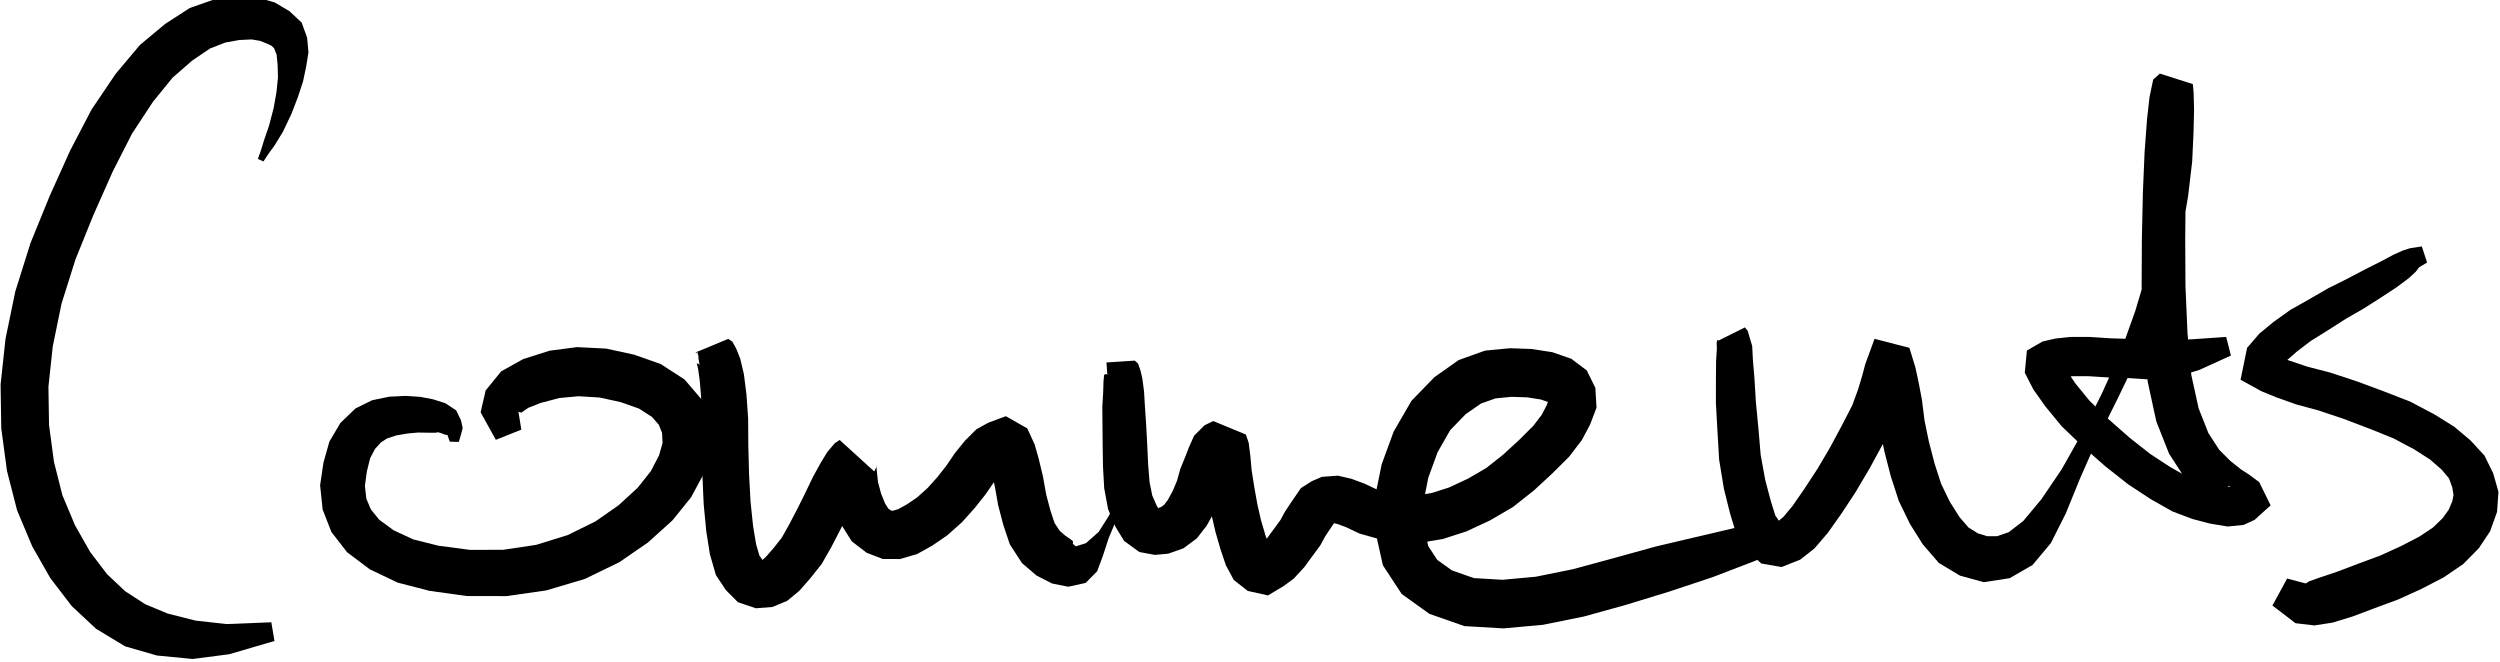 <?xml version="1.0" encoding="UTF-8"?>
<svg width="29.42mm" height="7.794mm" version="1.1" viewBox="0 0 29.42 7.794" xmlns="http://www.w3.org/2000/svg"><g transform="translate(-102.7 -114.3)" stroke-width=".635"><path class="write-flat-pen" d="m105.8 116.2 0.059-0.089 0.073-0.101 0.098-0.16 0.1-0.211 0.076-0.197 0.061-0.187 0.035-0.166 0.028-0.173-0.016-0.174-0.064-0.176-0.143-0.134-0.174-0.103-0.211-0.061-0.244-7e-3 -0.256 0.032-0.288 0.101-0.29 0.187-0.298 0.249-0.284 0.338-0.284 0.42-0.254 0.487-0.24 0.533-0.225 0.552-0.179 0.57-0.115 0.557-0.058 0.537 8e-3 0.517 0.067 0.5 0.119 0.464 0.178 0.424 0.213 0.374 0.252 0.329 0.287 0.268 0.341 0.206 0.375 0.108 0.42 0.041 0.43-0.056 0.533-0.156-0.037-0.22-0.529 0.021-0.364-0.041-0.328-0.083-0.264-0.11-0.236-0.153-0.212-0.2-0.2-0.263-0.177-0.312-0.149-0.355-0.099-0.392-0.058-0.435-7e-3 -0.449 0.051-0.475 0.103-0.502 0.164-0.521 0.211-0.522 0.227-0.511 0.228-0.448 0.246-0.374 0.231-0.284 0.232-0.202 0.208-0.141 0.179-0.07 0.165-0.03 0.146-7e-3 0.1 0.017 0.09 0.036 0.045 0.022 0.029 0.028 0.03 0.075 0.012 0.123 4e-3 0.145-0.017 0.171-0.034 0.192-0.055 0.21-0.058 0.168-0.036 0.118-0.036 0.101" __comx="579.532" __comy="131.587" __timestamp="0x1963b01222b"/><path class="write-flat-pen" d="m108.1 119.5 0.027-0.093 0.018-0.071-0.021-0.092-0.056-0.115-0.127-0.084-0.145-0.046-0.151-0.029-0.171-0.011-0.192 9e-3 -0.203 0.042-0.195 0.096-0.178 0.171-0.13 0.22-0.07 0.249-0.039 0.265 0.03 0.286 0.103 0.264 0.184 0.237 0.268 0.202 0.327 0.156 0.375 0.097 0.439 0.061 0.467 1e-3 0.468-0.067 0.454-0.135 0.406-0.197 0.337-0.232 0.288-0.26 0.219-0.271 0.152-0.282 0.085-0.29-0.01-0.302-0.103-0.279-0.2-0.234-0.281-0.182-0.315-0.111-0.328-0.071-0.343-0.017-0.321 0.042-0.31 0.098-0.26 0.145-0.183 0.225-0.059 0.257 0.179 0.324 0.3-0.12-0.034-0.209 0.034 9e-3 0.082-0.057 0.145-0.057 0.22-0.058 0.225-0.021 0.249 0.015 0.247 0.054 0.216 0.076 0.154 0.099 0.08 0.092 0.038 0.095 6e-3 0.118-0.041 0.146-0.096 0.185-0.156 0.197-0.226 0.207-0.271 0.189-0.327 0.161-0.371 0.115-0.388 0.058-0.39 1e-3 -0.372-0.049-0.295-0.074-0.233-0.108-0.17-0.125-0.097-0.121-0.053-0.125-0.017-0.15 0.023-0.171 0.039-0.157 0.057-0.108 0.071-0.078 0.07-0.045 0.109-0.036 0.135-0.023 0.124-0.011 0.114 2e-3 0.088 5.3e-4 0.029-6e-3 0.037 0.01 0.042 0.017 0.034 7e-3 0.027 0.077" __comx="595.875" __comy="131.587" __timestamp="0x1963b0123aa"/><path class="write-flat-pen" d="m111 119.6 5e-3 -0.064 4e-3 -0.02 0.012-0.043 0.011-0.057 0.02-0.045 0.013-0.048 0.015-0.035 7e-3 -0.058 0.015-0.046 0.025-0.079 0.017-0.086 0.027-0.092 0.02-0.096 0.02-0.082 0.018-0.059 0.018-0.07 9e-3 -0.049 0.01-0.022 0.017-0.038 0.01-2e-3 0.018-0.022 0.01-0.04 0.011-8e-3 -0.385 0.16-0.033-0.018-0.015-8e-3 0.017 0.073 0.018 0.13 0.017 0.201 0.011 0.258-2e-3 0.315 6e-3 0.349 0.015 0.338 0.031 0.32 0.042 0.266 0.071 0.245 0.116 0.175 0.143 0.144 0.21 0.071 0.195-0.015 0.174-0.072 0.143-0.118 0.129-0.147 0.135-0.17 0.115-0.202 0.104-0.201 0.096-0.191 0.083-0.174 0.079-0.142 0.047-0.077 7e-3 -6e-3 -0.01 7e-3 -0.406-0.37-0.041 0.078v0.129l9e-3 0.116 0.018 0.175 0.057 0.209 0.077 0.195 0.119 0.189 0.175 0.134 0.189 0.073 0.203 8e-4 0.202-0.059 0.179-0.1 0.174-0.119 0.174-0.155 0.149-0.166 0.129-0.162 0.1-0.146 0.085-0.104 0.054-0.054 0.032-0.018-0.083 0.031-0.143-0.081-0.01-0.019 0.031 0.114 0.043 0.181 0.039 0.222 0.06 0.23 0.077 0.231 0.144 0.222 0.171 0.146 0.183 0.094 0.191 0.038 0.204-0.045 0.136-0.138 0.067-0.181 0.069-0.211 0.094-0.224 0.09-0.239 0.08-0.23 0.043-0.223 0.032-0.189 0.018-0.181-0.022-0.17-0.035-0.164-0.03-0.143-0.011-0.116 0.014-0.051 0.021-0.011 0.02-5e-3 -0.334 0.022-0.022-4e-3 -0.013 0.012-7e-3 0.075-4e-3 0.13-0.01 0.17 2e-3 0.215 2e-3 0.24 4e-3 0.246 0.014 0.255 0.046 0.247 0.088 0.209 0.1 0.164 0.179 0.131 0.183 0.034 0.157-0.014 0.181-0.064 0.157-0.117 0.114-0.147 0.096-0.171 0.075-0.178 0.039-0.141 0.05-0.12 0.037-0.096 0.016-0.033-0.012 0.012 0.022-0.011-0.384-0.159 0.015 0.043 0.011 0.092 0.016 0.175 0.033 0.215 0.041 0.228 0.05 0.217 0.058 0.2 0.064 0.191 0.093 0.173 0.165 0.129 0.238 0.053 0.183-0.11 0.118-0.086 0.123-0.133 0.095-0.129 0.097-0.132 0.058-0.107 0.054-0.081 0.052-0.076-6e-3 3e-3 -7e-3 3e-3 0.014-1e-3 0.042 0.01 0.096 0.036 0.158 0.075 0.191 0.054 0.232 0.056h0.282l0.276-0.046 0.278-0.09 0.277-0.129 0.269-0.157 0.25-0.198 0.214-0.198 0.197-0.196 0.151-0.197 0.097-0.184 0.075-0.197-0.014-0.233-0.101-0.205-0.182-0.137-0.222-0.077-0.244-0.038-0.254-9e-3 -0.294 0.028-0.311 0.111-0.286 0.202-0.27 0.278-0.21 0.363-0.141 0.386-0.082 0.402 0.01 0.395 0.087 0.39 0.221 0.337 0.326 0.234 0.412 0.144 0.458 0.027 0.465-0.042 0.484-0.098 0.494-0.137 0.506-0.155 0.517-0.172 0.495-0.19 0.569-0.253-0.068-0.242-0.623 0.08-0.516 0.121-0.527 0.124-0.507 0.14-0.472 0.128-0.435 0.088-0.392 0.036-0.336-0.02-0.258-0.09-0.173-0.124-0.106-0.161-0.052-0.233-7e-3 -0.275 0.059-0.298 0.109-0.299 0.148-0.26 0.183-0.189 0.18-0.125 0.172-0.061 0.188-0.018 0.183 6e-3 0.16 0.025 0.09 0.031 5e-3 2e-3 -7e-3 -0.018 1e-3 -2.7e-4 -0.018 0.052-0.058 0.112-0.099 0.13-0.162 0.162-0.191 0.176-0.202 0.16-0.213 0.124-0.222 0.104-0.206 0.066-0.191 0.032h-0.17l-0.157-0.038-0.136-0.039-0.138-0.065-0.153-0.057-0.16-0.037-0.188 0.014-0.117 0.05-0.13 0.082-0.119 0.174-0.07 0.106-0.052 0.096-0.074 0.101-0.077 0.105-0.064 0.07-0.053 0.039 0.027-0.016 0.099 0.022 0.025 0.019-0.016-0.029-0.045-0.136-0.051-0.174-0.043-0.188-0.037-0.208-0.03-0.191-0.015-0.167-0.02-0.157-0.033-0.096-0.384-0.159-0.103 0.051-0.122 0.122-0.062 0.139-0.041 0.106-0.059 0.145-0.039 0.139-0.049 0.118-0.06 0.11-0.043 0.056-0.03 0.023-0.038 0.015-0.015 2e-3 0.012 3e-3 8e-3 6e-3 -0.024-0.039-0.052-0.118-0.032-0.157-0.017-0.212-0.011-0.237-0.013-0.242-0.014-0.206-0.01-0.173-0.02-0.15-0.022-0.096-0.029-0.082-0.038-0.034-0.334 0.022 4e-3 0.043 5e-3 0.082 0.029 0.104 0.051 0.134 0.064 0.137 0.059 0.147 0.04 0.142 2e-3 0.161-0.015 0.184-0.034 0.214-0.075 0.222-0.097 0.228-0.124 0.196-0.149 0.132-0.12 0.038-0.035-0.03 2e-3 -0.03-0.028-0.023-0.067-0.046-0.063-0.056-0.059-0.09-0.048-0.143-0.05-0.19-0.039-0.216-0.05-0.208-0.047-0.166-0.087-0.19-0.252-0.144-0.207 0.077-0.14 0.077-0.133 0.133-0.118 0.145-0.102 0.15-0.105 0.134-0.116 0.129-0.122 0.11-0.122 0.083-0.101 0.056-0.062 0.018-0.015 8e-4 -0.013-5e-3 -0.029-0.022-0.037-0.059-0.047-0.117-0.036-0.134-0.013-0.122-7e-3 -0.086v0.035l-0.025 0.047-0.406-0.37-0.057 0.038-0.087 0.102-0.078 0.127-0.093 0.169-0.088 0.184-0.091 0.183-0.098 0.188-0.088 0.157-0.098 0.125-0.09 0.103-0.043 0.038-0.013 6e-3 8e-3 2.7e-4 0.023 9e-3 -0.012-0.012-0.04-0.058-0.038-0.13-0.036-0.216-0.03-0.289-0.017-0.316-9e-3 -0.336-2e-3 -0.324-0.02-0.286-0.03-0.236-0.043-0.182-0.045-0.114-0.047-0.086-0.049-0.034-0.385 0.16 0.011 8e-3 0.01-0.025 2e-3 0.025 0.01 0.028 2e-3 0.04 0.01 0.056 9e-3 0.029 3e-3 0.054 2e-3 0.066 4e-3 0.089 5e-3 0.091-4e-3 0.095 2e-3 0.085-7e-3 0.077-7.9e-4 0.063 7e-3 0.052-5.3e-4 0.027-2e-3 0.045-0.012 0.049-4e-3 0.067-3e-3 0.05 4e-3 0.027 5e-3 0.064" __comx="628.446" __comy="131.587" __timestamp="0x1963b012ad5"/><path class="write-flat-pen" d="m123.3 119.1-0.026-0.096-1e-3 -0.114-5e-3 -0.173-3e-3 -0.19-2e-3 -0.171-0.018-0.12-0.011-0.064 4e-3 -0.021-0.313 0.156-0.016-6e-3 -7e-3 0.03 2e-3 0.073-9e-3 0.141-2e-3 0.222-2.6e-4 0.277 0.018 0.325 0.02 0.34 0.056 0.342 0.072 0.289 0.074 0.244 0.131 0.197 0.163 0.15 0.238 0.042 0.22-0.087 0.167-0.131 0.157-0.183 0.158-0.223 0.17-0.258 0.162-0.274 0.152-0.279 0.133-0.258 0.086-0.233 0.059-0.191 0.029-0.109-0.064 0.176-0.347-0.089-0.024-0.077 0.027 0.135 0.037 0.192 0.032 0.251 0.058 0.282 0.074 0.287 0.094 0.29 0.132 0.272 0.151 0.24 0.189 0.219 0.248 0.149 0.28 0.077 0.305-0.047 0.269-0.155 0.216-0.258 0.176-0.35 0.167-0.41 0.197-0.448 0.234-0.468 0.234-0.484 0.213-0.49 0.183-0.493 0.133-0.485 0.078-0.455 0.048-0.408 0.016-0.345 6e-3 -0.266-5e-3 -0.195-9e-3 -0.104-0.388-0.124-0.079 0.07-0.043 0.206-0.029 0.256-0.029 0.389-0.02 0.473-0.012 0.541-3e-3 0.584 0.023 0.573 0.049 0.537 0.101 0.465 0.15 0.379 0.185 0.286 0.194 0.194 0.168 0.133 0.096 0.065 6e-3 5e-3 -0.087-0.179 0.142-0.125 0.019 3e-3 -0.031 0.011-0.12-0.012-0.164-0.038-0.183-0.066-0.212-0.12-0.235-0.154-0.245-0.193-0.249-0.219-0.22-0.214-0.165-0.202-0.109-0.16-0.024-0.052-9e-3 0.104-0.077 0.046 0.063-0.012 0.123-0.013h0.183l0.238 0.015 0.249 8e-3 0.268 0.018 0.283-0.033 0.27-0.082 0.371-0.169-0.056-0.219-0.394 0.027-0.244 0.012-0.231-1e-3 -0.246-0.014-0.249-8e-3 -0.245-0.016h-0.222l-0.172 0.018-0.156 0.035-0.186 0.107-0.025 0.261 0.101 0.197 0.14 0.198 0.193 0.235 0.248 0.238 0.265 0.233 0.269 0.212 0.263 0.173 0.255 0.145 0.238 0.09 0.209 0.055 0.207 0.034 0.188-0.019 0.128-0.059 0.189-0.171-0.134-0.273-0.118-0.088-0.092-0.059-0.128-0.101-0.133-0.133-0.127-0.196-0.115-0.291-0.086-0.392-0.045-0.492-0.024-0.549-3e-3 -0.569 5e-3 -0.533 0.011-0.462 0.018-0.374 0.017-0.227 4e-3 -0.043-0.033 0.024-0.388-0.124 0.022 0.083 0.026 0.163 0.021 0.248 0.016 0.325-0.014 0.386-0.046 0.434-0.101 0.465-0.145 0.488-0.176 0.492-0.218 0.482-0.233 0.466-0.239 0.424-0.239 0.353-0.214 0.257-0.172 0.132-0.137 0.047h-0.115l-0.109-0.033-0.111-0.069-0.107-0.124-0.114-0.181-0.102-0.211-0.077-0.239-0.067-0.258-0.051-0.248-0.031-0.247-0.041-0.213-0.035-0.162-0.071-0.232-0.41-0.106-0.11 0.301-0.033 0.125-0.05 0.168-0.069 0.188-0.116 0.225-0.143 0.267-0.15 0.255-0.158 0.241-0.137 0.198-0.107 0.128-0.067 0.056-0.014 7e-3 0.051 0.01-8e-3 -6e-3 -0.056-0.083-0.051-0.161-0.068-0.256-0.054-0.297-0.027-0.315-0.03-0.314-0.016-0.268-0.018-0.215-9e-3 -0.171-0.03-0.098-0.022-0.079-0.032-0.037-0.313 0.156 0.019 0.01 0.036 0.029 0.044 0.067 0.045 0.141 0.044 0.183 0.041 0.169 0.03 0.12 0.046 0.099" __comx="661.619" __comy="131.587" __timestamp="0x1963b012e9b"/><path class="write-flat-pen" d="m131.2 117.2-0.139 0.021-0.089 0.029-0.104 0.047-0.151 0.08-0.19 0.096-0.204 0.107-0.224 0.112-0.225 0.13-0.221 0.125-0.196 0.14-0.169 0.139-0.144 0.167-0.077 0.376 0.243 0.134 0.173 0.071 0.238 0.085 0.266 0.072 0.292 0.098 0.305 0.116 0.281 0.113 0.245 0.13 0.187 0.12 0.137 0.119 0.086 0.103 0.038 0.104 0.015 0.092-0.015 0.075-0.042 0.098-0.071 0.099-0.113 0.109-0.16 0.107-0.22 0.114-0.242 0.11-0.264 0.098-0.243 0.092-0.199 0.067-0.128 0.045-0.043 0.026-0.218-0.058-0.173 0.318 0.272 0.208 0.221 0.026 0.215-0.033 0.237-0.073 0.255-0.096 0.281-0.104 0.273-0.124 0.262-0.136 0.23-0.157 0.183-0.186 0.132-0.198 0.082-0.228 0.017-0.237-0.063-0.22-0.102-0.207-0.164-0.178-0.191-0.161-0.233-0.145-0.284-0.15-0.311-0.121-0.318-0.118-0.315-0.104-0.264-0.068-0.213-0.071-0.139-0.053 0.071 0.041-0.014 0.064 0.043-0.051 0.127-0.111 0.163-0.124 0.199-0.124 0.211-0.135 0.212-0.122 0.201-0.128 0.184-0.121 0.145-0.108 0.083-0.077 0.036-0.049 0.096-0.058" __comx="678.146" __comy="131.587" __timestamp="0x1963b01300a"/></g></svg>
